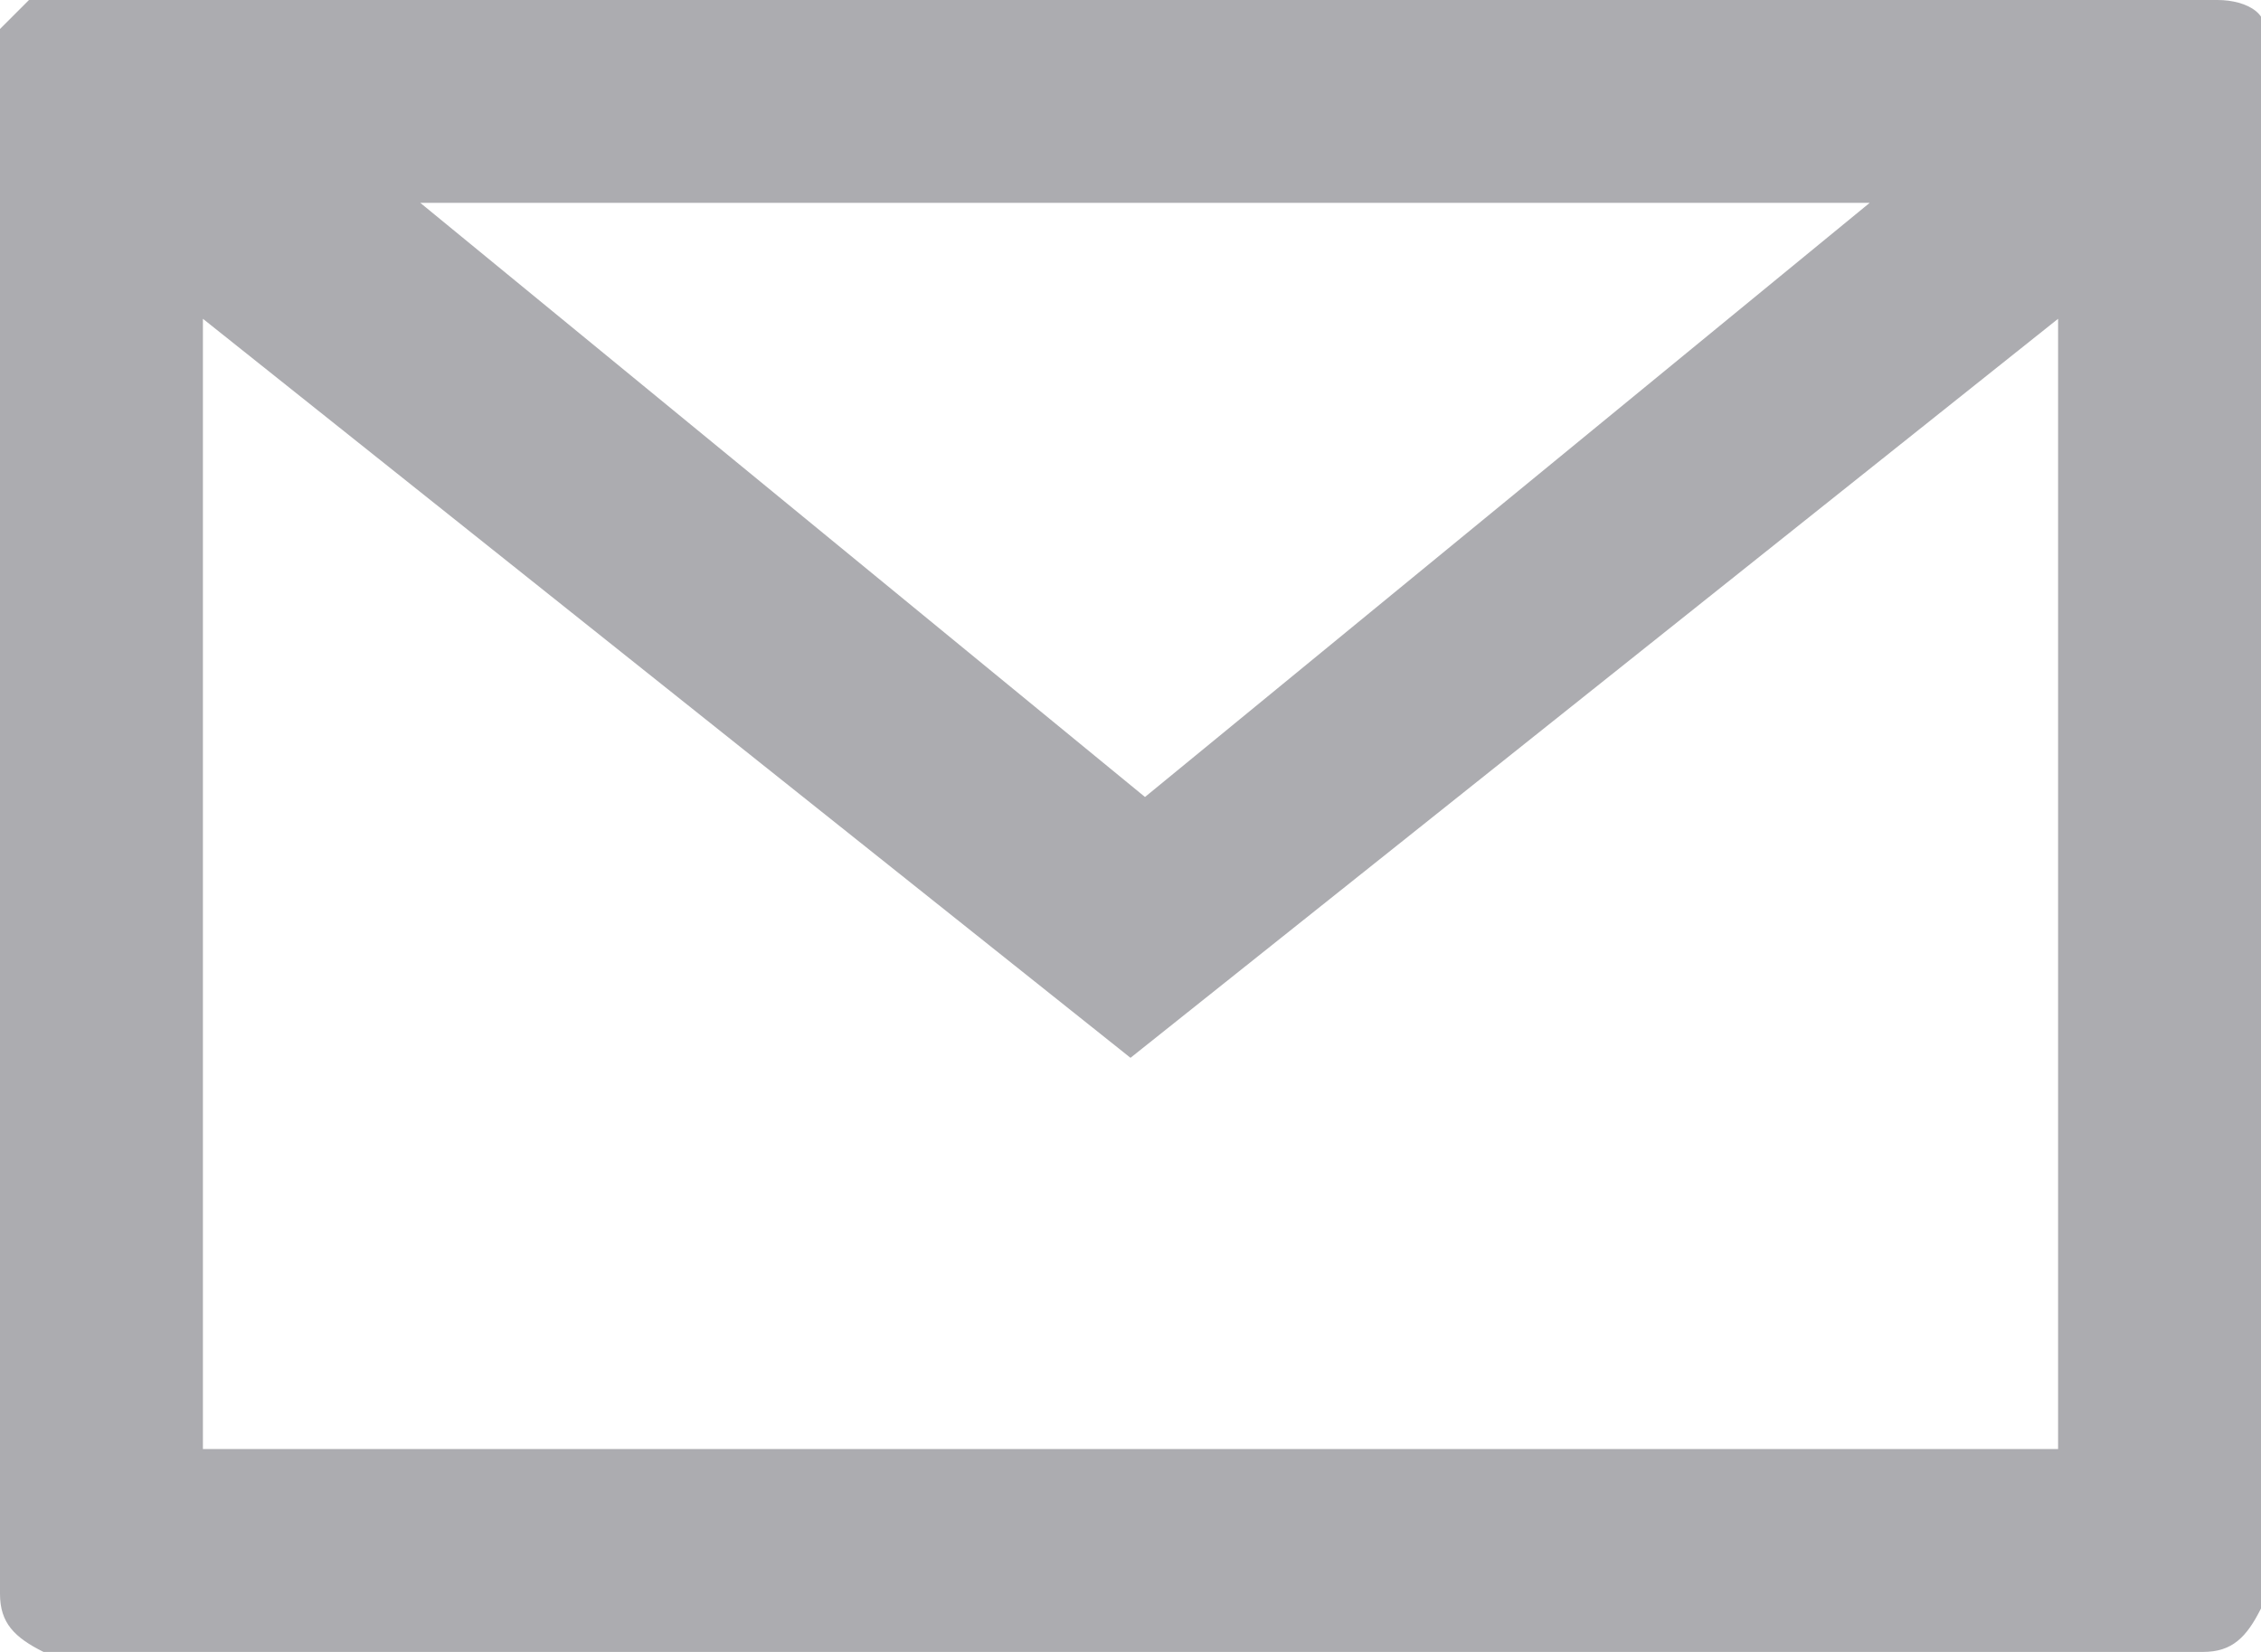<svg xmlns="http://www.w3.org/2000/svg" overflow="visible" viewBox="0 0 15.6 11.4"><path d="M15.3 0H.2L0 .2V11c0 .2.1.3.3.4h14.9c.2 0 .3-.1.4-.3V.3c.1-.2-.1-.3-.3-.3zm-2.4 1.4l-5 4.1-5-4.1h10zm1.3 8.6H1.4V2.2l6.4 5.1 6.4-5.1V10z" fill="#acacb0"/></svg>